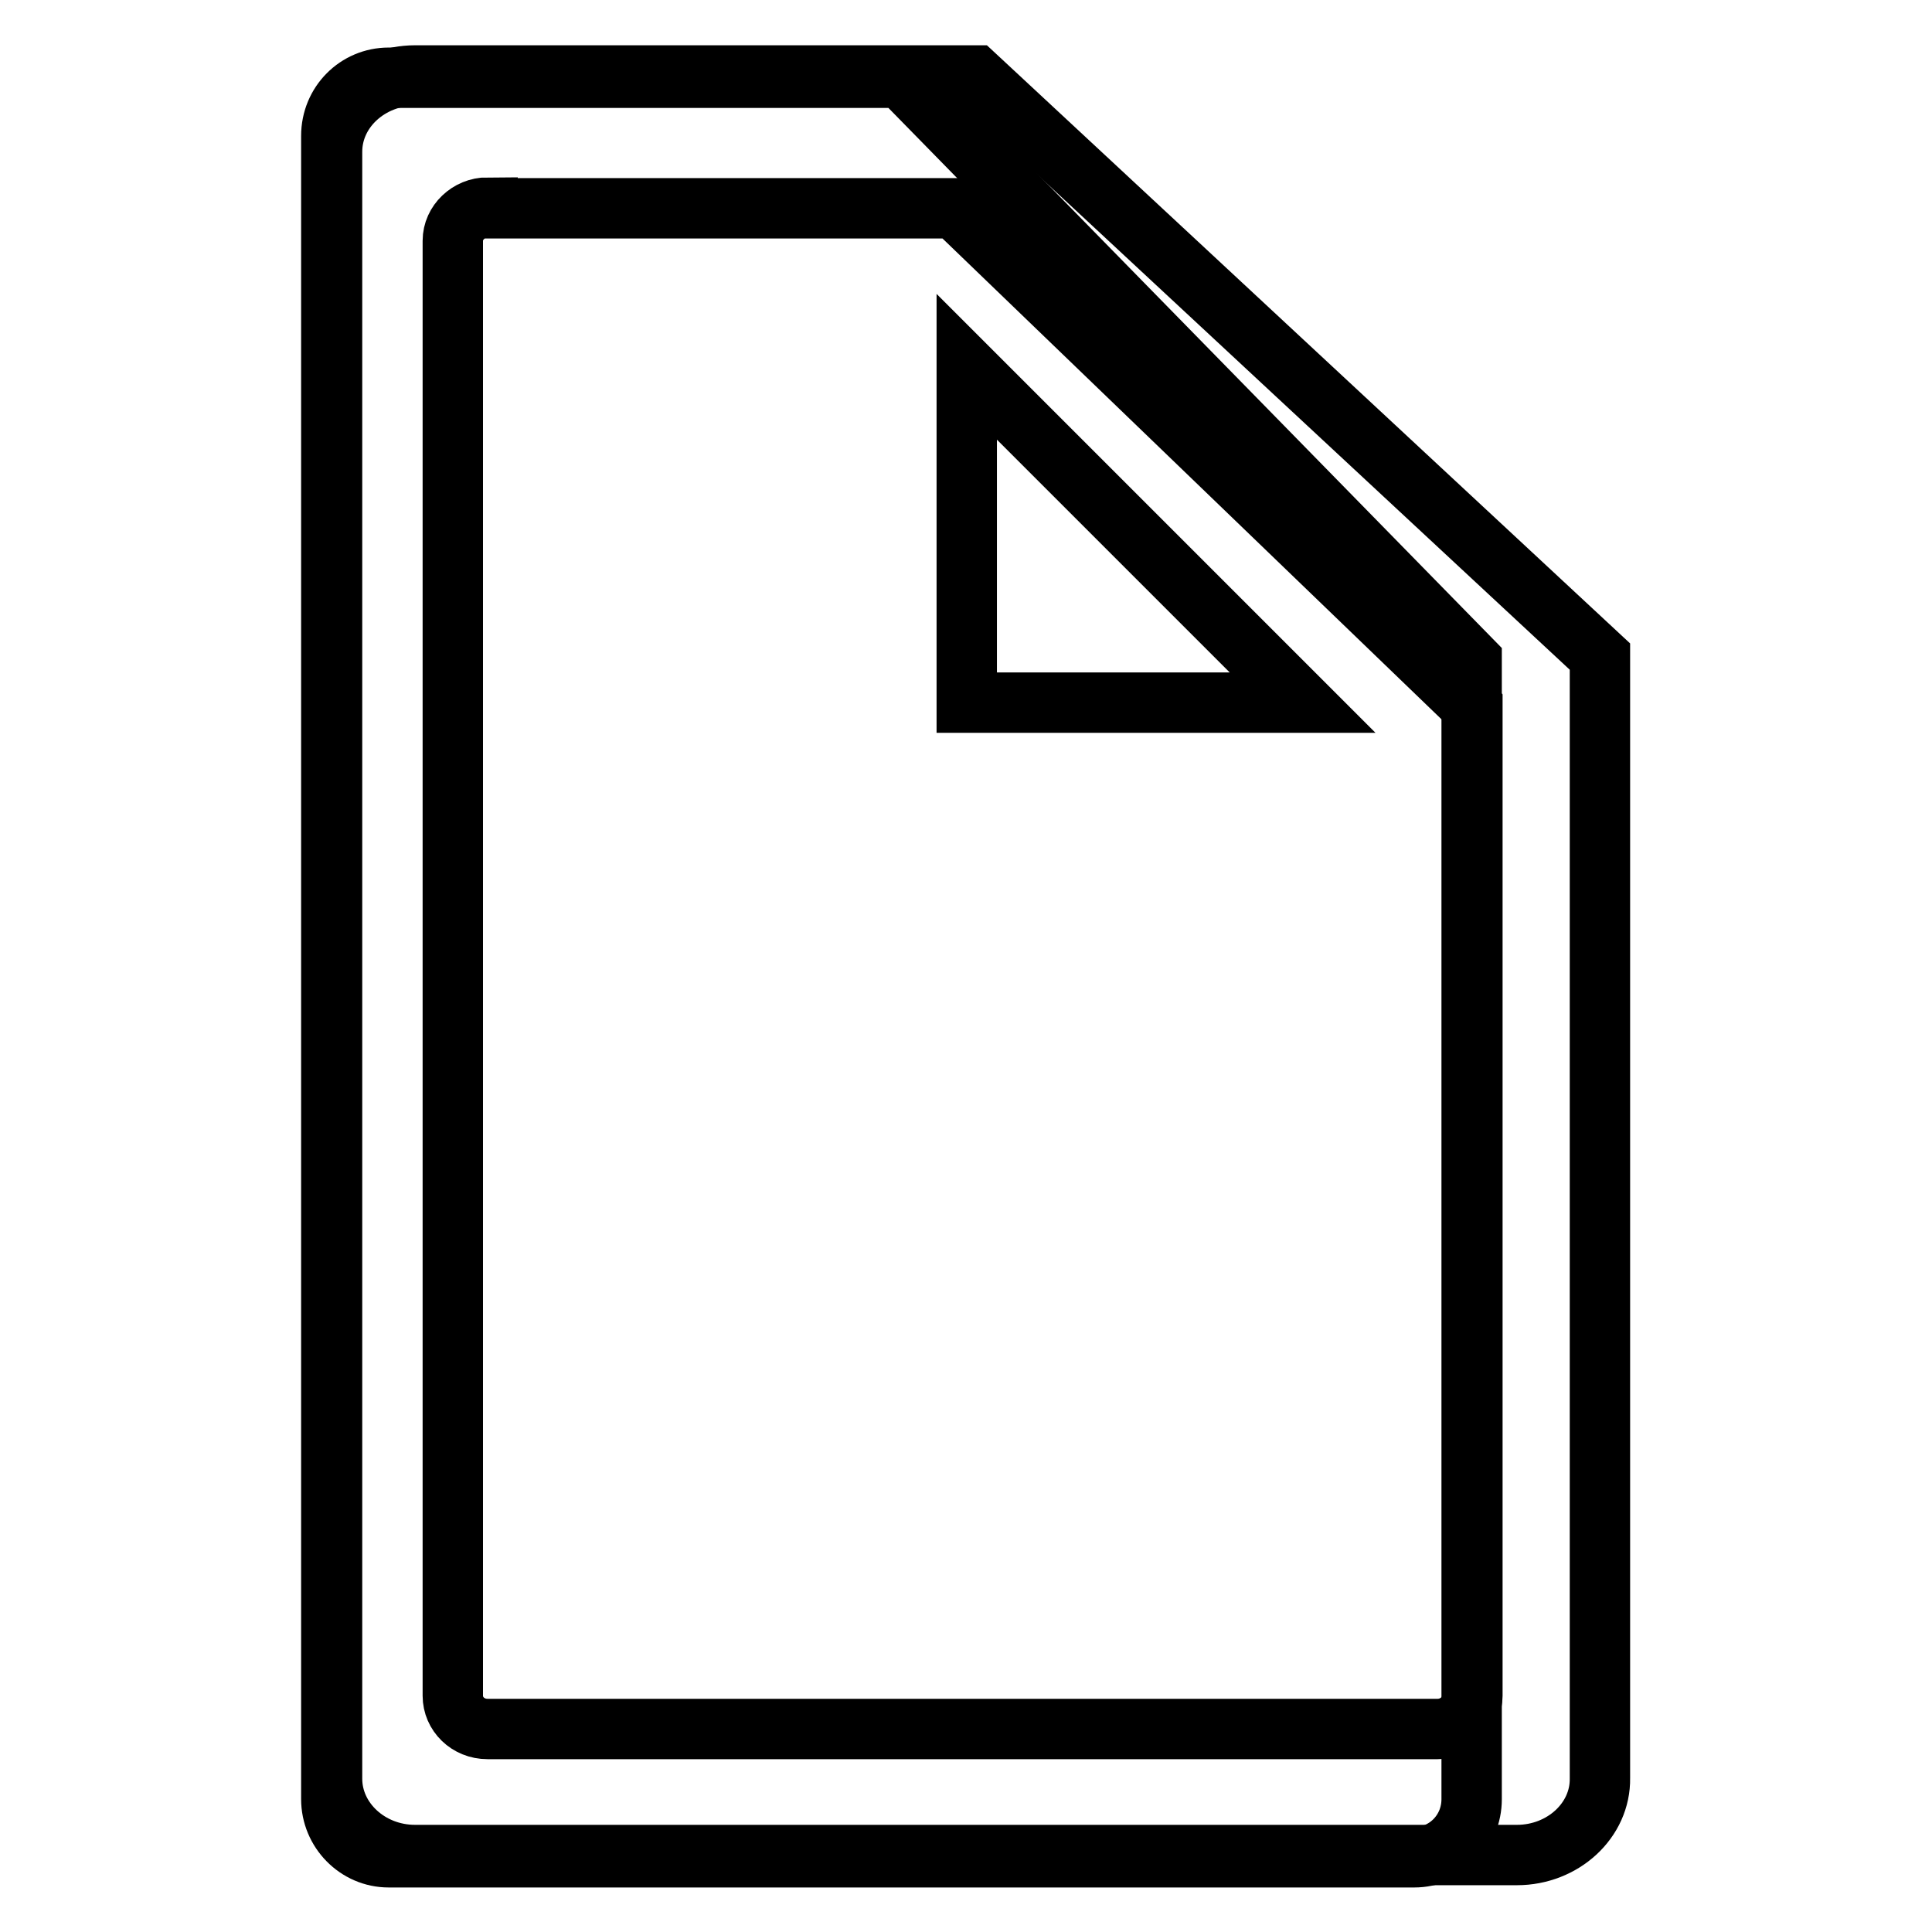 <?xml version="1.0" encoding="utf-8"?>
<!-- Svg Vector Icons : http://www.onlinewebfonts.com/icon -->
<!DOCTYPE svg PUBLIC "-//W3C//DTD SVG 1.1//EN" "http://www.w3.org/Graphics/SVG/1.1/DTD/svg11.dtd">
<svg version="1.1" xmlns="http://www.w3.org/2000/svg" xmlns:xlink="http://www.w3.org/1999/xlink" x="0px" y="0px" viewBox="0 0 256 256" enable-background="new 0 0 256 256" xml:space="preserve">
<g><g><path stroke-width="8" fill-opacity="0" stroke="#000000"  d="M51.5,10.3c-4.2,0-7.6,3.4-7.6,7.7v220.4c0,4.2,3.4,7.7,7.6,7.7h135.9c4.2,0,7.6-3.4,7.6-7.7V87.5l-75.6-77.2H51.5z"/><path stroke-width="8" fill-opacity="0" stroke="#000000"  d="M201,245.8h-146c-6.1,0-11-4.6-11-10.1V20.1c0-5.6,5-10.1,11-10.1h74.2l82.8,77v148.6C212.1,241.2,207.1,245.8,201,245.8z M64.6,27.5c-2.5,0-4.6,2-4.6,4.4v192.8c0,2.4,2,4.4,4.6,4.4h125.9c2.5,0,4.6-2,4.6-4.4v-131l-68.6-66.1H64.6z M172.6,93.1l-44.5,0l0-44.5L172.6,93.1z"/></g></g>
</svg>